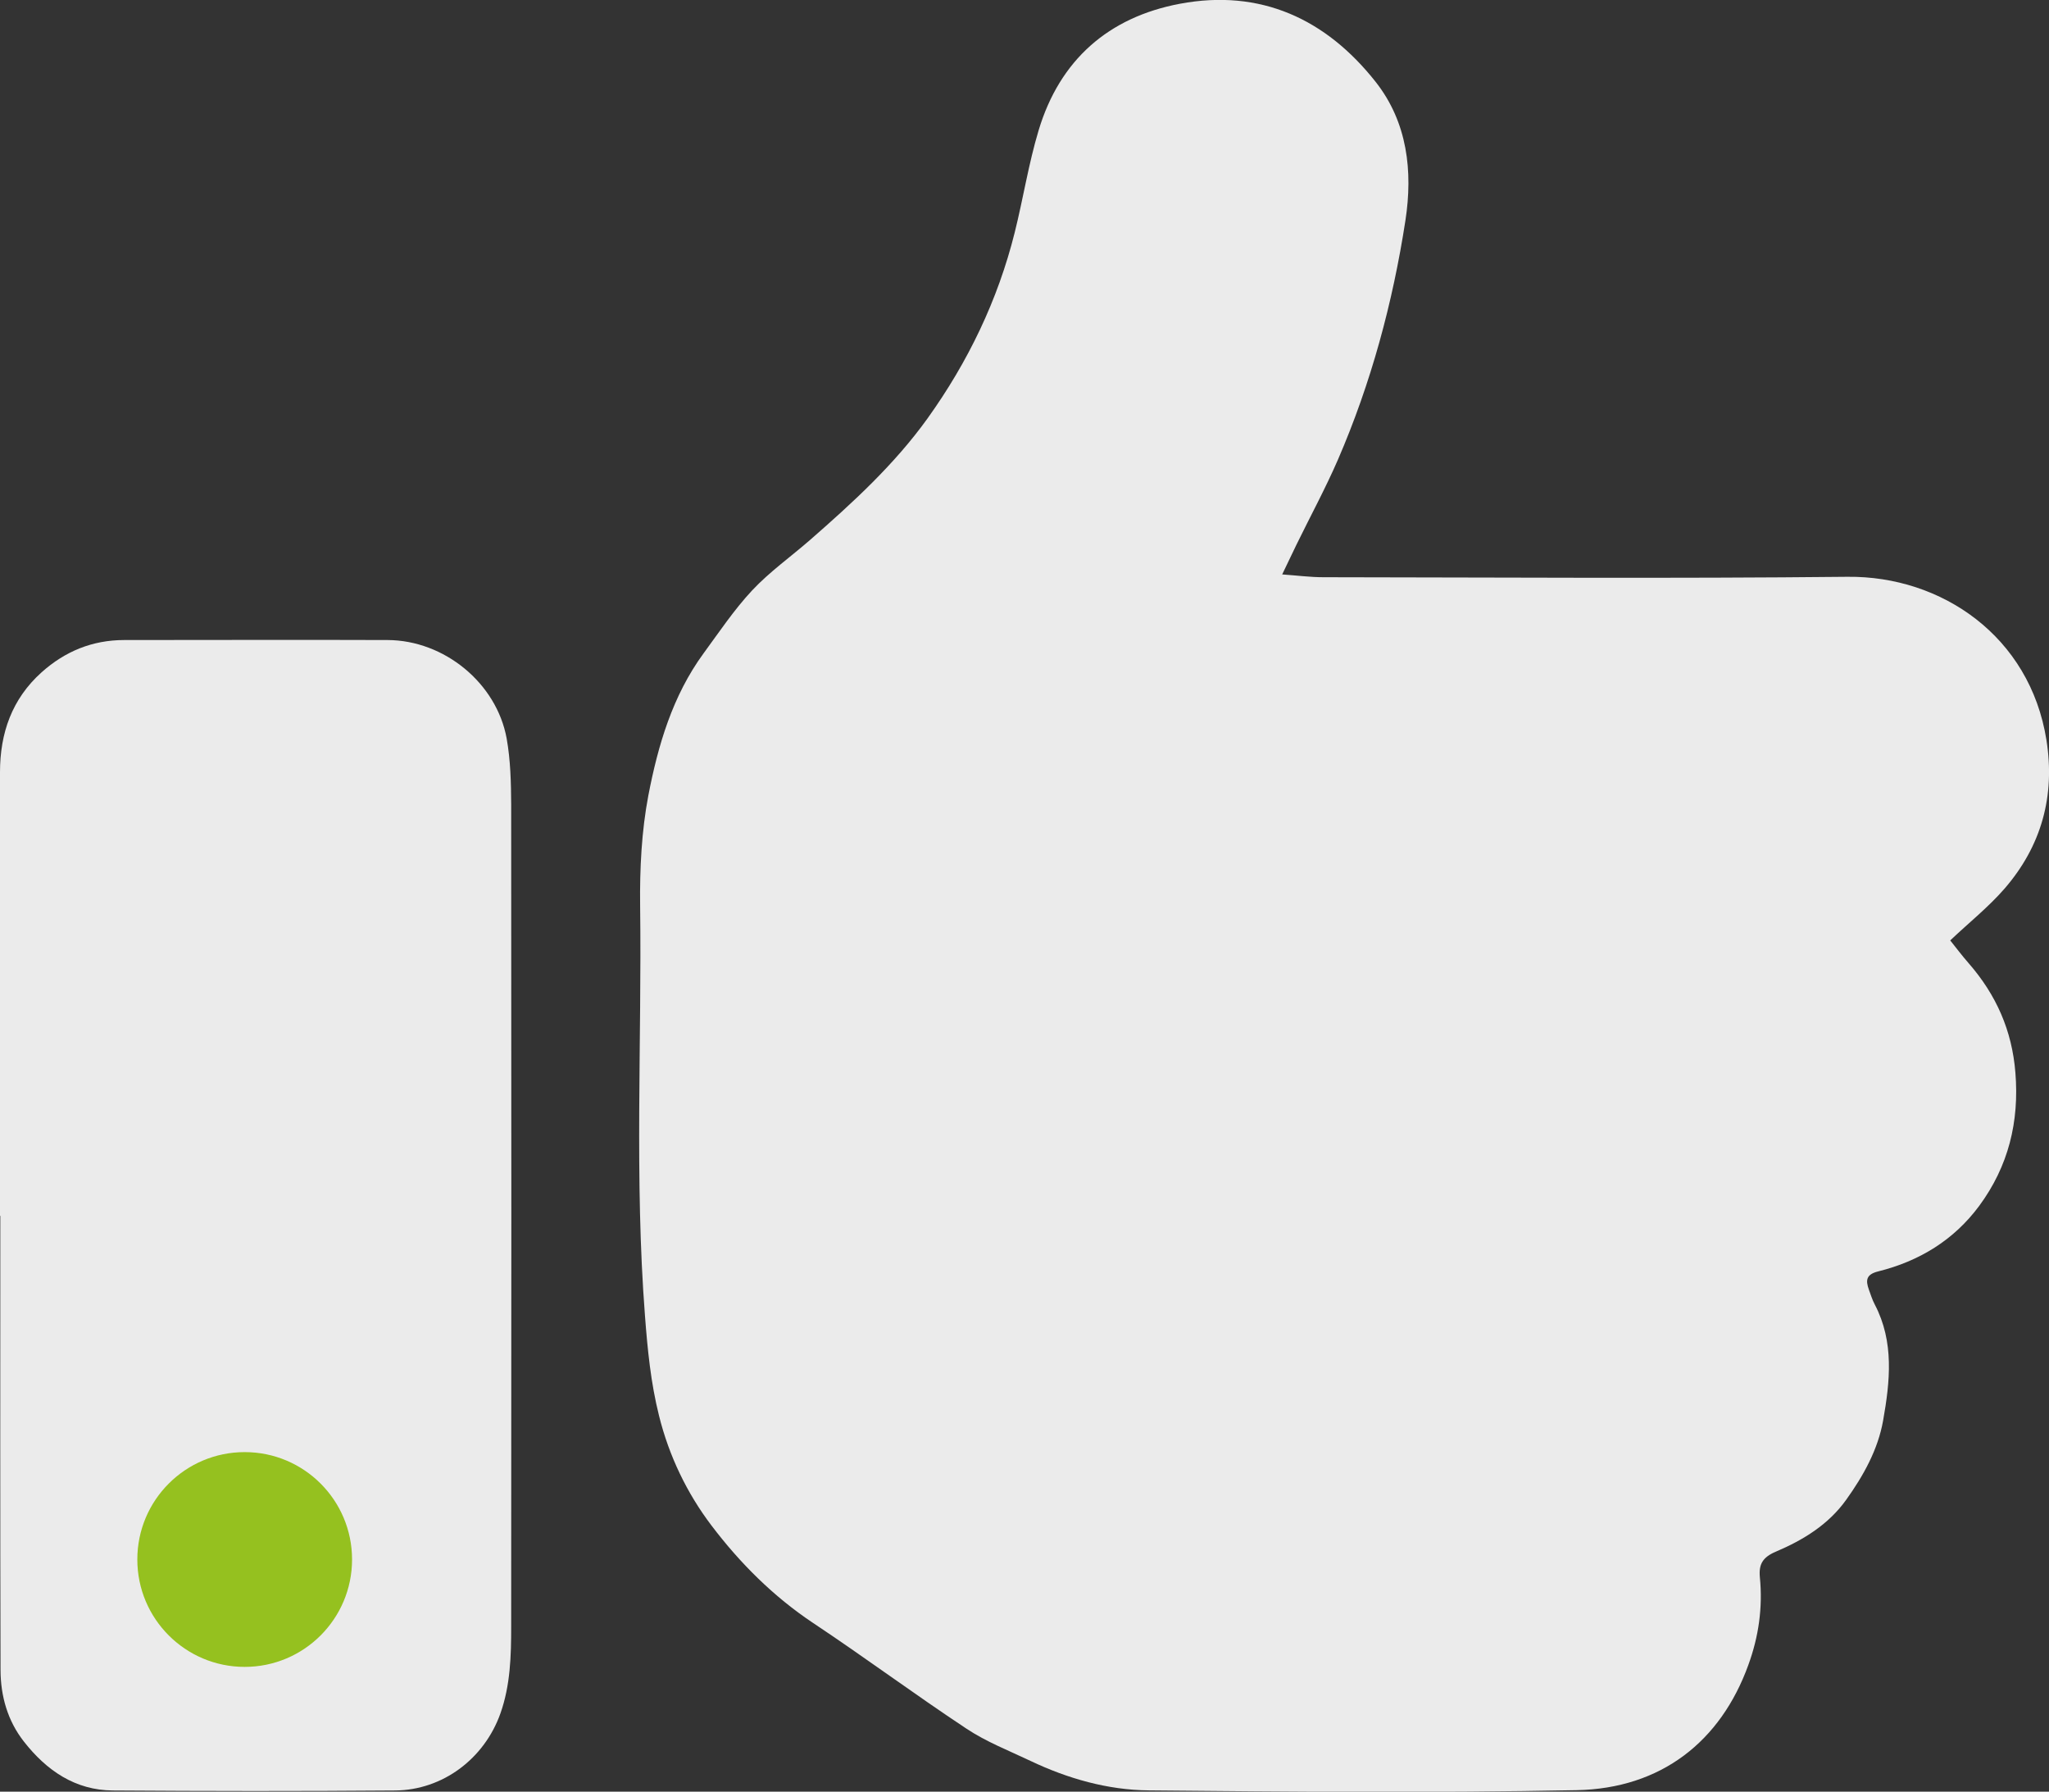 <?xml version="1.0" encoding="UTF-8"?><svg id="Calque_2" xmlns="http://www.w3.org/2000/svg" viewBox="0 0 190.84 166.84"><rect x="0" y="0" width="190.84" height="166.84" fill="#333333" stroke="none"/><defs><style>.cls-1{fill:#95c11f;}.cls-2{fill:#ebebeb;}</style></defs><g id="Calque_1-2"><g id="_évolutif"><path class="cls-2" d="m181.64,87.57c.49.61,1.08,1.4,1.73,2.14,2.55,2.93,4.03,6.25,4.34,10.18.37,4.58-.65,8.71-3.37,12.4-2.36,3.19-5.59,5.15-9.4,6.1-1.13.28-1.19.82-.88,1.69.17.47.32.95.55,1.39,1.83,3.49,1.42,7.19.78,10.81-.48,2.71-1.83,5.13-3.44,7.38-1.65,2.31-4.01,3.75-6.53,4.82-1.26.53-1.62,1.19-1.51,2.39.28,2.81-.11,5.54-1.08,8.19-2.57,7.09-8.1,11.49-16,11.64-13.28.26-26.57.15-39.85.02-3.81-.04-7.52-1.09-10.99-2.74-2.02-.96-4.13-1.78-5.98-3.01-4.82-3.19-9.47-6.64-14.28-9.84-3.71-2.47-6.83-5.6-9.46-9.07-2.28-3-3.96-6.48-4.89-10.23-.77-3.07-1.07-6.16-1.31-9.32-.98-12.73-.29-25.46-.45-38.19-.04-3.42.13-6.92.77-10.27.9-4.66,2.25-9.26,5.13-13.2,1.46-1.99,2.85-4.07,4.53-5.87,1.63-1.74,3.61-3.14,5.42-4.72,3.96-3.46,7.84-7.01,10.92-11.3,3.77-5.26,6.55-11.02,8.12-17.32.79-3.16,1.29-6.4,2.23-9.52,1.97-6.54,6.51-10.52,13.15-11.77,7.51-1.41,13.61,1.41,18.24,7.28,2.96,3.76,3.47,8.32,2.77,12.89-1.18,7.67-3.2,15.15-6.29,22.29-1.17,2.69-2.57,5.27-3.86,7.91-.41.84-.81,1.68-1.33,2.77,1.4.1,2.61.26,3.83.26,16.27.02,32.55.13,48.82-.04,8.78-.09,16.99,5.55,18.53,15.19.83,5.22-.46,9.88-3.91,13.86-1.47,1.69-3.25,3.11-5.05,4.81Z"/><path class="cls-2" d="m0,113.22C0,99.45,0,85.68,0,71.91c0-3.64,1.11-6.83,3.88-9.31,2.18-1.95,4.73-3,7.69-3,8.18,0,16.35-.03,24.53,0,5.28.02,10.15,4.01,11.09,9.17.36,2.02.41,4.11.42,6.17.02,25.51.02,51.02,0,76.52,0,2.73-.07,5.46-1,8.09-1.49,4.2-5.35,7.14-9.81,7.18-8.76.07-17.51.06-26.27,0-3.53-.02-6.19-1.86-8.3-4.55-1.53-1.95-2.17-4.25-2.18-6.66-.04-14.1-.02-28.2-.02-42.3H0Z"/><circle class="cls-1" cx="22.79" cy="145.22" r="10"/></g></g></svg>
